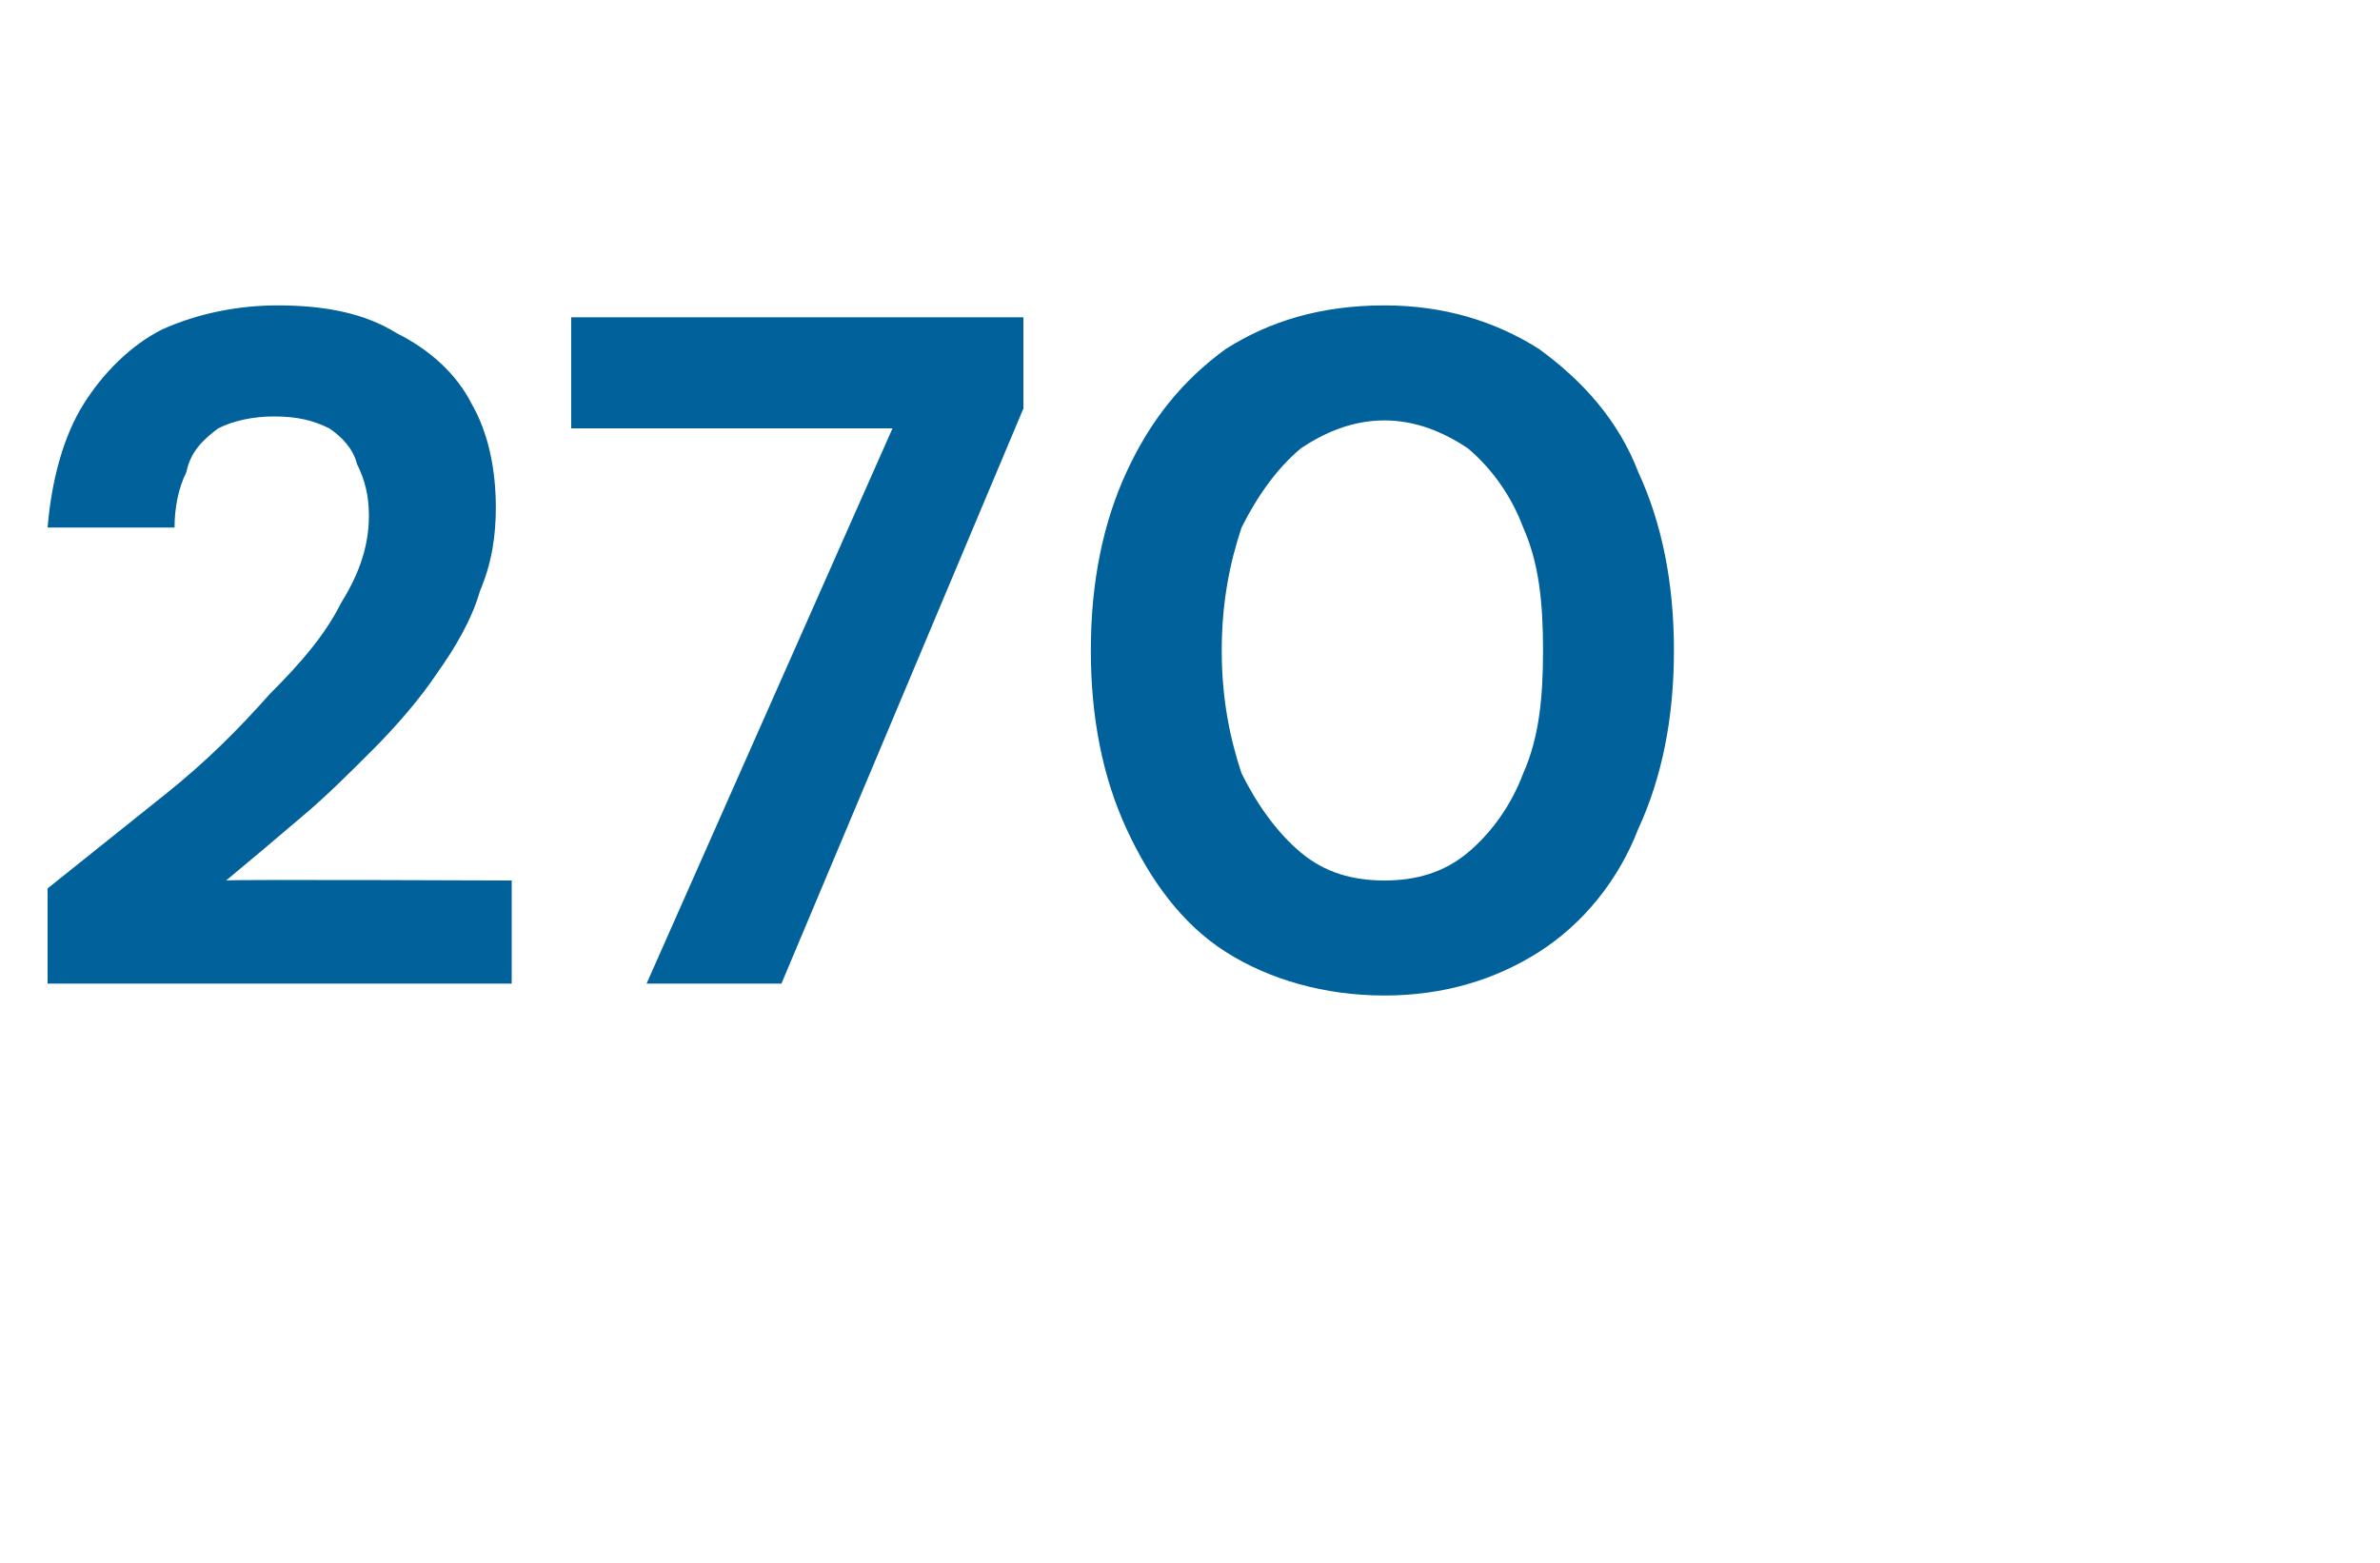 <?xml version="1.0" standalone="no"?><!DOCTYPE svg PUBLIC "-//W3C//DTD SVG 1.1//EN" "http://www.w3.org/Graphics/SVG/1.1/DTD/svg11.dtd"><svg xmlns="http://www.w3.org/2000/svg" version="1.1" width="60px" height="39.4px" viewBox="0 -4 60 39.4" style="top:-4px">  <desc>270</desc>  <defs/>  <g id="Polygon58477">    <path d="M 1.2 20.8 C 1.2 20.8 1.2 18.43 1.2 18.4 C 2.2 17.6 3.2 16.8 4.2 16 C 5.2 15.2 6 14.4 6.8 13.5 C 7.6 12.7 8.2 12 8.6 11.2 C 9.1 10.4 9.3 9.7 9.3 9 C 9.3 8.5 9.2 8.1 9 7.7 C 8.9 7.3 8.6 7 8.3 6.8 C 7.9 6.6 7.5 6.5 6.9 6.5 C 6.4 6.5 5.9 6.6 5.5 6.8 C 5.1 7.1 4.8 7.4 4.7 7.9 C 4.5 8.3 4.4 8.8 4.4 9.3 C 4.4 9.3 1.2 9.3 1.2 9.3 C 1.3 8.1 1.6 7 2.1 6.2 C 2.6 5.4 3.3 4.7 4.1 4.3 C 5 3.9 6 3.7 7 3.7 C 8.2 3.7 9.2 3.9 10 4.4 C 10.8 4.8 11.5 5.4 11.9 6.2 C 12.3 6.9 12.5 7.8 12.5 8.8 C 12.5 9.5 12.4 10.2 12.1 10.9 C 11.9 11.6 11.5 12.3 11 13 C 10.6 13.6 10 14.3 9.4 14.9 C 8.8 15.5 8.2 16.1 7.6 16.6 C 6.9 17.2 6.3 17.7 5.7 18.2 C 5.71 18.17 12.9 18.2 12.9 18.2 L 12.9 20.8 L 1.2 20.8 Z M 16.3 20.8 L 22.5 6.8 L 14.4 6.8 L 14.4 4 L 25.8 4 L 25.8 6.3 L 19.7 20.8 L 16.3 20.8 Z M 34.9 21.1 C 33.4 21.1 32 20.7 30.9 20 C 29.8 19.3 29 18.2 28.4 16.9 C 27.8 15.6 27.5 14.1 27.5 12.4 C 27.5 10.7 27.8 9.2 28.4 7.9 C 29 6.6 29.8 5.6 30.9 4.8 C 32 4.1 33.3 3.7 34.9 3.7 C 36.4 3.7 37.7 4.1 38.8 4.8 C 39.9 5.6 40.8 6.6 41.3 7.9 C 41.9 9.2 42.2 10.7 42.2 12.4 C 42.2 14.1 41.9 15.6 41.3 16.9 C 40.8 18.2 39.9 19.3 38.8 20 C 37.7 20.7 36.4 21.1 34.9 21.1 Z M 34.9 18.2 C 35.7 18.2 36.4 18 37 17.5 C 37.6 17 38.1 16.3 38.4 15.5 C 38.8 14.6 38.9 13.6 38.9 12.4 C 38.9 11.2 38.8 10.2 38.4 9.3 C 38.1 8.5 37.6 7.8 37 7.3 C 36.4 6.9 35.7 6.6 34.9 6.6 C 34.1 6.6 33.4 6.9 32.8 7.3 C 32.2 7.8 31.7 8.5 31.3 9.3 C 31 10.2 30.8 11.2 30.8 12.4 C 30.8 13.6 31 14.6 31.3 15.5 C 31.7 16.3 32.2 17 32.8 17.5 C 33.4 18 34.1 18.2 34.9 18.2 Z " stroke="none" fill="#00619b"/>  </g></svg>
